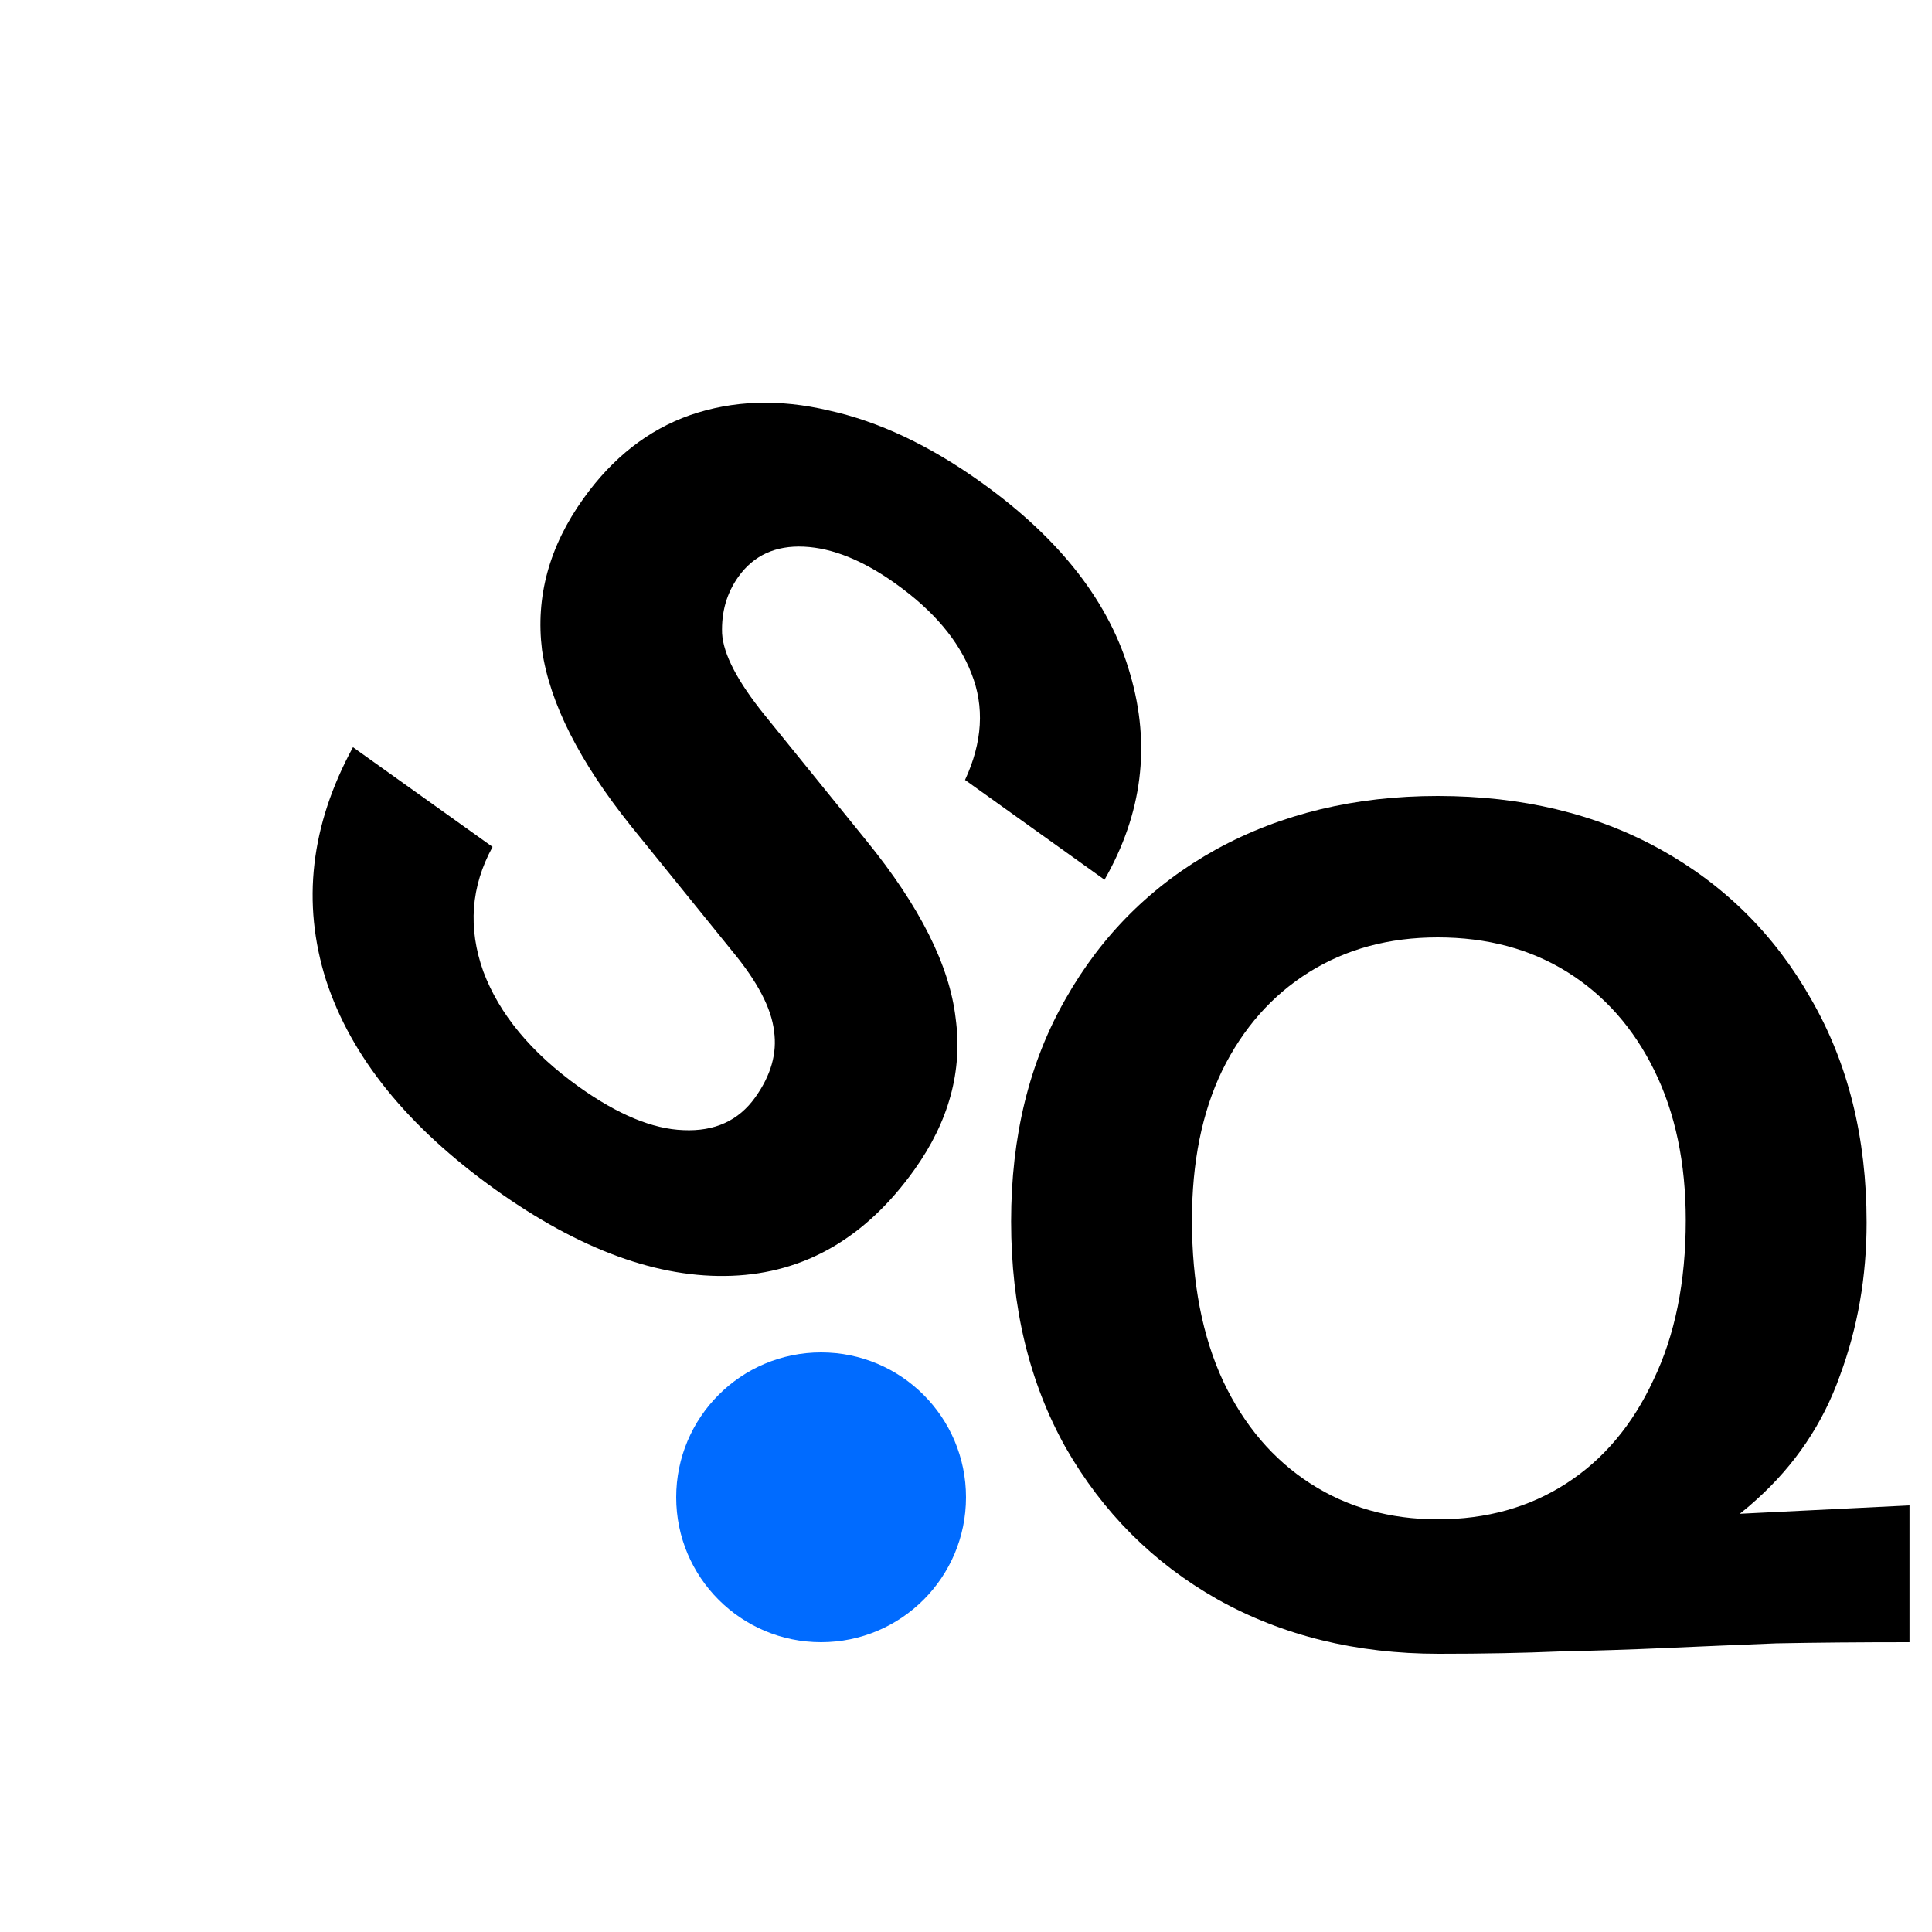 <svg width="20" height="20" viewBox="0 0 20 20" fill="none" xmlns="http://www.w3.org/2000/svg">
    <path d="M14.895 17.12C14.039 17.12 13.275 16.932 12.603 16.556C11.939 16.18 11.415 15.656 11.031 14.984C10.655 14.312 10.467 13.532 10.467 12.644C10.467 11.764 10.655 10.996 11.031 10.34C11.407 9.676 11.927 9.16 12.591 8.792C13.263 8.424 14.027 8.24 14.883 8.24C15.755 8.24 16.523 8.424 17.187 8.792C17.851 9.16 18.371 9.676 18.747 10.34C19.131 11.004 19.323 11.776 19.323 12.656C19.323 13.216 19.231 13.744 19.047 14.24C18.871 14.736 18.583 15.164 18.183 15.524C17.791 15.884 17.271 16.152 16.623 16.328L14.895 17.12ZM14.883 15.728C15.387 15.728 15.831 15.604 16.215 15.356C16.599 15.108 16.899 14.752 17.115 14.288C17.339 13.824 17.451 13.272 17.451 12.632C17.451 12.04 17.343 11.524 17.127 11.084C16.911 10.644 16.611 10.304 16.227 10.064C15.843 9.824 15.395 9.704 14.883 9.704C14.379 9.704 13.935 9.824 13.551 10.064C13.167 10.304 12.867 10.644 12.651 11.084C12.443 11.516 12.339 12.032 12.339 12.632C12.339 13.28 12.447 13.836 12.663 14.3C12.879 14.756 13.179 15.108 13.563 15.356C13.947 15.604 14.387 15.728 14.883 15.728ZM14.895 17.12V15.824L19.767 15.584V17C19.255 17 18.795 17.004 18.387 17.012C17.987 17.028 17.607 17.044 17.247 17.06C16.887 17.076 16.519 17.088 16.143 17.096C15.767 17.112 15.351 17.12 14.895 17.12Z" fill="black"/>
    <path d="M5.129 12.315C4.218 11.663 3.634 10.941 3.375 10.146C3.122 9.346 3.215 8.542 3.654 7.735L5.099 8.767C4.874 9.177 4.843 9.607 5.003 10.056C5.169 10.499 5.499 10.897 5.993 11.251C6.397 11.539 6.757 11.688 7.074 11.699C7.398 11.714 7.646 11.601 7.818 11.36C7.981 11.132 8.046 10.903 8.013 10.674C7.986 10.438 7.842 10.163 7.584 9.851L6.534 8.554C5.999 7.886 5.691 7.278 5.611 6.729C5.543 6.179 5.685 5.656 6.039 5.162C6.341 4.739 6.709 4.451 7.142 4.298C7.587 4.144 8.066 4.128 8.579 4.249C9.097 4.363 9.623 4.611 10.157 4.993C10.977 5.579 11.491 6.242 11.7 6.981C11.914 7.714 11.825 8.423 11.434 9.107L9.99 8.074C10.171 7.683 10.193 7.315 10.056 6.971C9.925 6.631 9.664 6.322 9.273 6.043C8.935 5.801 8.618 5.673 8.323 5.659C8.029 5.645 7.802 5.749 7.644 5.97C7.523 6.139 7.467 6.335 7.475 6.557C7.488 6.773 7.635 7.055 7.917 7.404L8.967 8.7C9.522 9.382 9.83 9.996 9.893 10.542C9.966 11.086 9.823 11.609 9.465 12.11C8.963 12.813 8.332 13.178 7.575 13.207C6.817 13.236 6.002 12.938 5.129 12.315Z" fill="black"/>
    <circle cx="8.5" cy="15.5" r="1.5" fill="#006BFF"/>
</svg>
